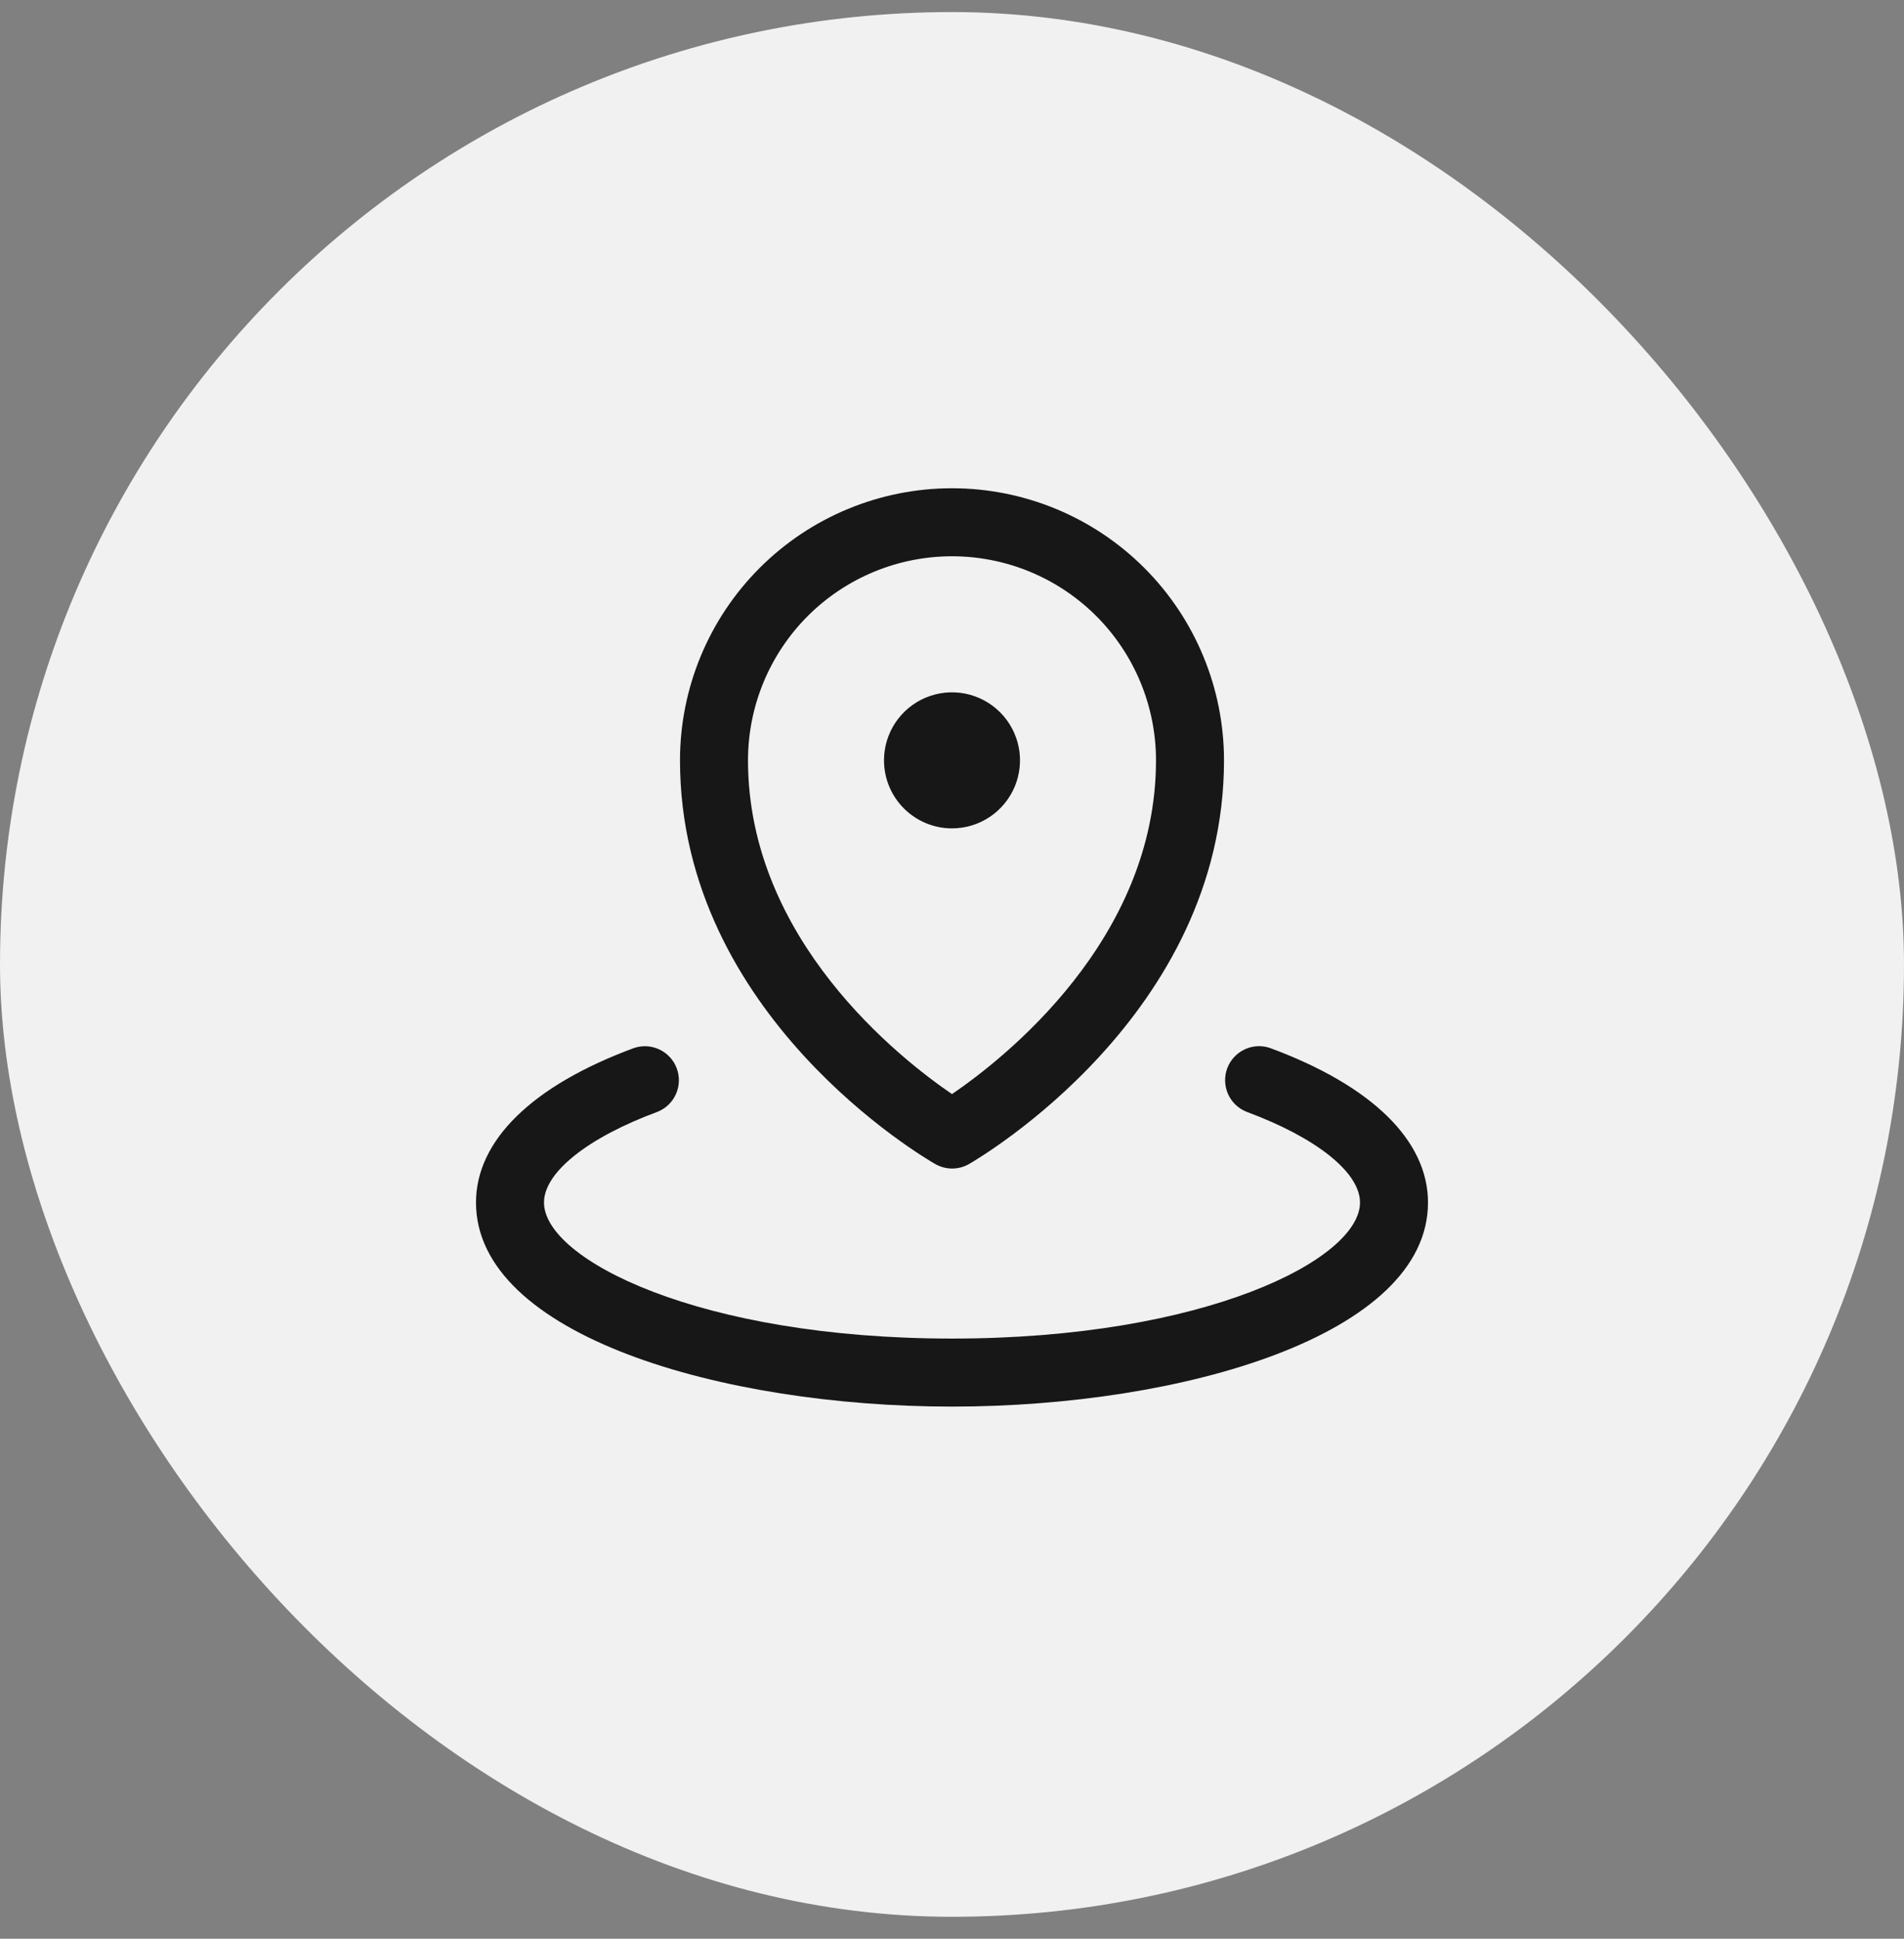 <svg xmlns="http://www.w3.org/2000/svg" width="56" height="57" viewBox="0 0 56 57" fill="none"><rect x="0" y="0" width="56" height="57" fill="#808080" stroke="none"/><rect y="0.355" width="56" height="56" rx="28" fill="#F1F1F1"></rect><path d="M26 22.355C26 21.959 26.117 21.573 26.337 21.244C26.557 20.915 26.869 20.659 27.235 20.507C27.6 20.356 28.002 20.316 28.39 20.393C28.778 20.471 29.134 20.661 29.414 20.941C29.694 21.221 29.884 21.577 29.962 21.965C30.039 22.353 29.999 22.755 29.848 23.12C29.696 23.486 29.44 23.798 29.111 24.018C28.782 24.238 28.396 24.355 28 24.355C27.47 24.355 26.961 24.144 26.586 23.769C26.211 23.394 26 22.885 26 22.355ZM20 22.355C20 20.233 20.843 18.198 22.343 16.698C23.843 15.198 25.878 14.355 28 14.355C30.122 14.355 32.157 15.198 33.657 16.698C35.157 18.198 36 20.233 36 22.355C36 29.849 28.802 34.047 28.5 34.224C28.349 34.31 28.178 34.356 28.004 34.356C27.83 34.356 27.659 34.31 27.508 34.224C27.198 34.047 20 29.855 20 22.355ZM22 22.355C22 27.63 26.48 31.131 28 32.167C29.519 31.133 34 27.63 34 22.355C34 20.764 33.368 19.238 32.243 18.112C31.117 16.987 29.591 16.355 28 16.355C26.409 16.355 24.883 16.987 23.757 18.112C22.632 19.238 22 20.764 22 22.355ZM37.346 30.809C37.1 30.727 36.832 30.745 36.599 30.857C36.365 30.97 36.184 31.169 36.094 31.412C36.005 31.655 36.013 31.924 36.117 32.161C36.221 32.398 36.414 32.586 36.654 32.684C38.718 33.447 40 34.47 40 35.355C40 37.025 35.435 39.355 28 39.355C20.565 39.355 16 37.025 16 35.355C16 34.47 17.282 33.447 19.346 32.685C19.586 32.587 19.779 32.399 19.883 32.162C19.987 31.925 19.995 31.656 19.905 31.413C19.816 31.17 19.635 30.971 19.401 30.859C19.168 30.746 18.9 30.729 18.654 30.81C15.652 31.916 14 33.531 14 35.355C14 39.252 21.214 41.355 28 41.355C34.786 41.355 42 39.252 42 35.355C42 33.531 40.347 31.916 37.346 30.809Z" fill="#171717"></path></svg>